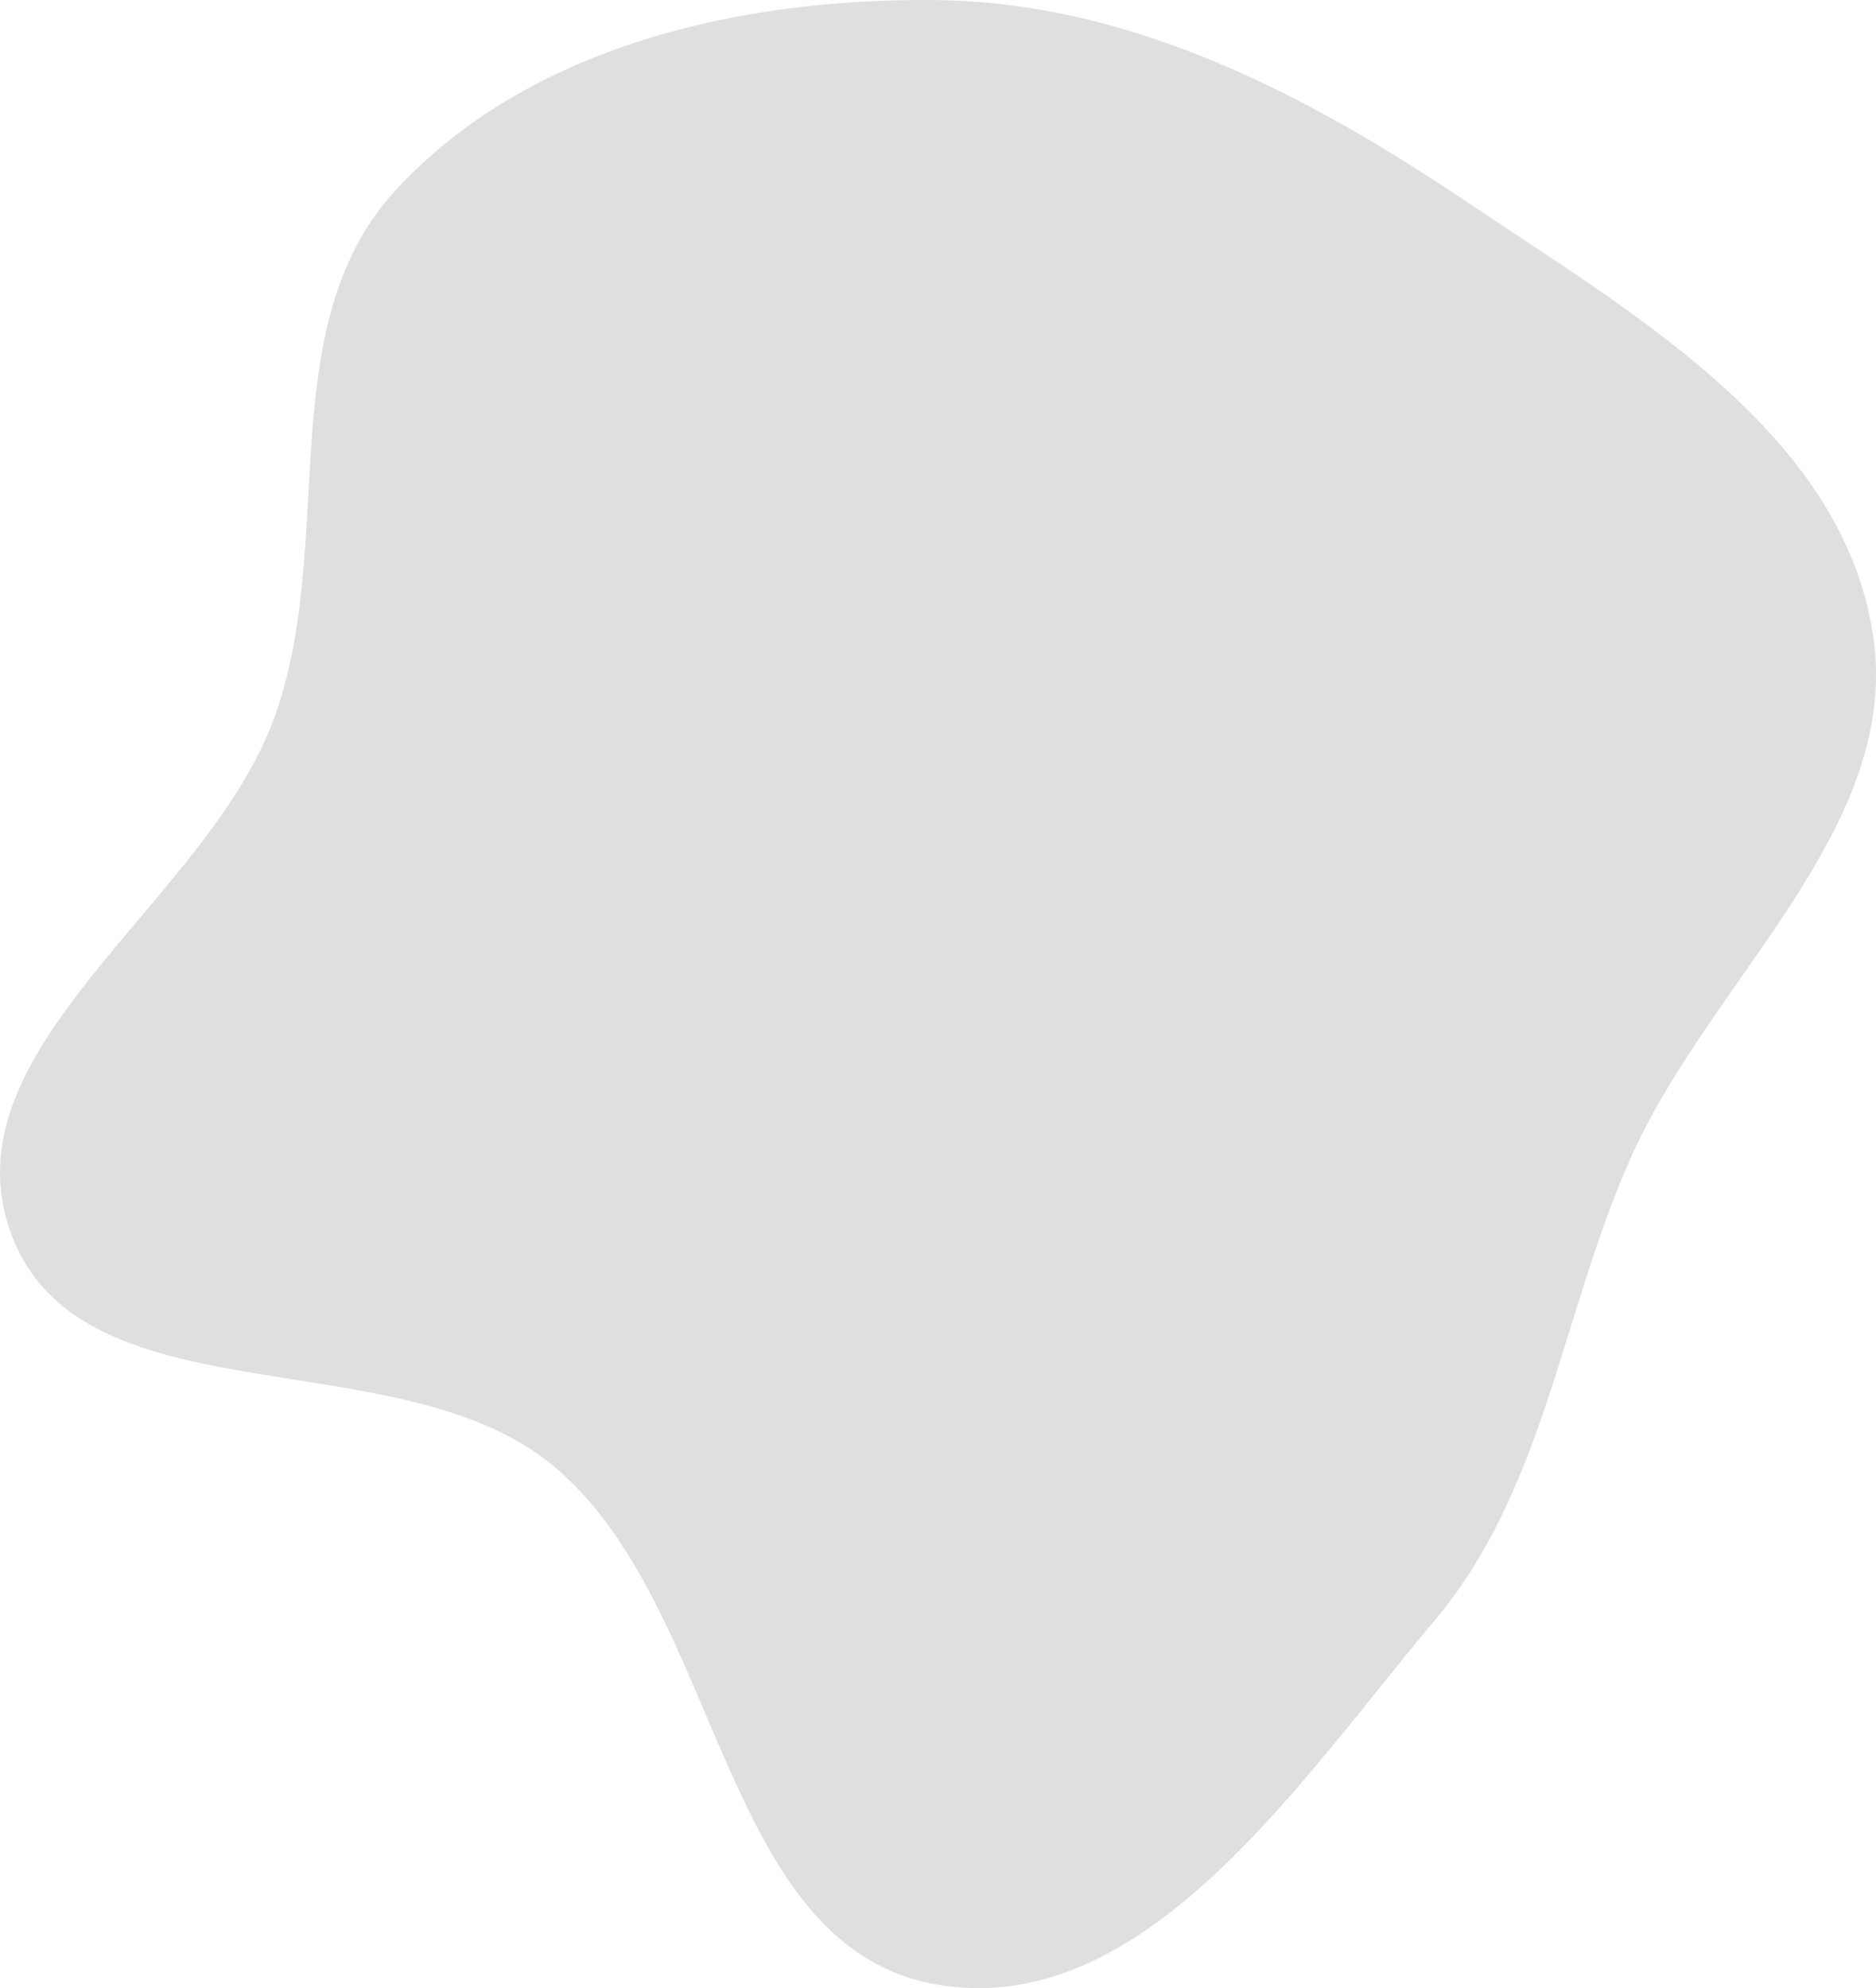 <?xml version="1.0" encoding="UTF-8"?> <svg xmlns="http://www.w3.org/2000/svg" width="8527" height="9036" viewBox="0 0 8527 9036" fill="none"> <path fill-rule="evenodd" clip-rule="evenodd" d="M4253.8 0.321C5137.01 10.199 5936.94 426.373 6669.93 919.247C7428.64 1429.41 8356.75 1960.66 8509.78 2862.09C8661.21 3754.14 7774.18 4442.57 7408.57 5270.21C7094.39 5981.41 7021.14 6770.35 6520.51 7365.21C5903.18 8098.74 5197.77 9186.06 4253.8 9018.76C3263.98 8843.33 3284.96 7286.66 2504.22 6653.39C1797 6079.75 369.301 6464.02 51.832 5610.5C-261.386 4768.4 934.486 4110.47 1244.75 3267.28C1535.66 2476.69 1227.39 1484.37 1798.09 864.758C2400.78 210.411 3364.29 -9.628 4253.8 0.321Z" fill="#DFDFDF"></path> </svg> 